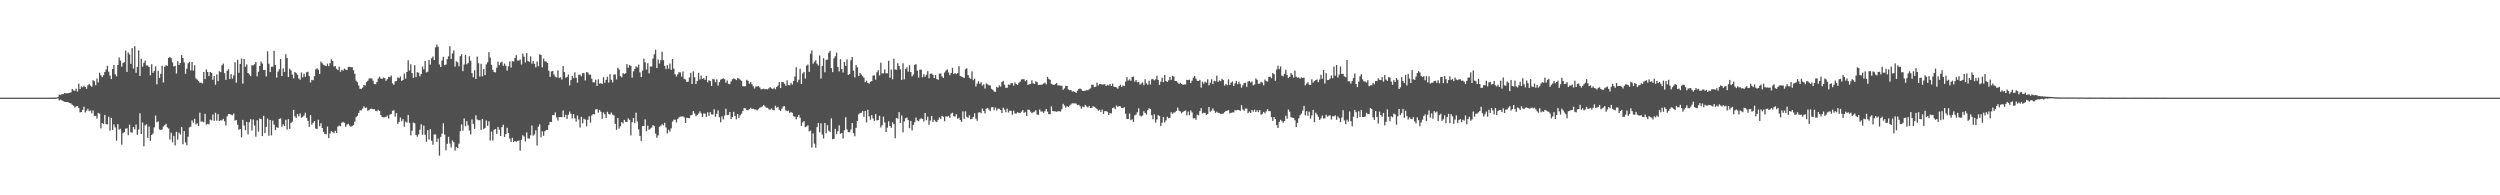 <svg xmlns="http://www.w3.org/2000/svg" width="1920" height="150"><path fill="#4f4f4f" d="M0 75h1v1H0zM1 75h1v1H1zM2 75h1v1H2zM3 75h1v1H3zM4 75h1v1H4zM5 75h1v1H5zM6 75h1v1H6zM7 75h1v1H7zM8 75h1v1H8zM9 75h1v1H9zM10 75h1v1H10zM11 75h1v1H11zM12 75h1v1H12zM13 75h1v1H13zM14 75h1v1H14zM15 75h1v1H15zM16 75h1v1H16zM17 75h1v1H17zM18 75h1v1H18zM19 75h1v1H19zM20 75h1v1H20zM21 75h1v1H21zM22 75h1v1H22zM23 75h1v1H23zM24 75h1v1H24zM25 75h1v1H25zM26 75h1v1H26zM27 75h1v1H27zM28 75h1v1H28zM29 75h1v1H29zM30 74.998h1v1H30zM31 74.998h1v1H31zM32 74.998h1v1H32zM33 74.998h1v1H33zM34 74.991h1v1H34zM35 74.989h1v1H35zM36 74.986h1v1H36zM37 74.984h1v1H37zM38 74.97h1v1H38zM39 74.979h1v1H39zM40 74.961h1v1H40zM41 74.968h1v1H41zM42 74.924h1v1H42zM43 74.895h1v1H43zM44 74.542h1v1H44zM45 72.617h1v4.53H45zM46 72.993h1v3.497H46zM47 72.368h1v4.637H47zM48 72.276h1v5.331H48zM49 71.464h1v6.654H49zM50 71.661h1v6.686H50zM51 71.697h1v6.658H51zM52 71.484h1v7.091H52zM53 71.299h1v7.828H53zM54 70.933h1v8.508H54zM55 68.289h1v12.135H55zM56 69.438h1v11.758H56zM57 69.768h1v12.884H57zM58 68.092h1v13.603H58zM59 70.296h1v11.144H59zM60 64.256h1v18.679H60zM61 68.397h1v17.855H61zM62 66.378h1v19.741H62zM63 67.005h1v17.359H63zM64 65.804h1v16.152H64zM65 66.751h1v19.661H65zM66 68.15h1v16.835H66zM67 65.483h1v18.02H67zM68 64.398h1v21.007H68zM69 65.668h1v19.107H69zM70 66.637h1v20.339H70zM71 61.608h1v23.218H71zM72 62.4h1v26.738H72zM73 65.492h1v23.511H73zM74 60.292h1v30.778H74zM75 63.3h1v23.378H75zM76 55.872h1v31.453H76zM77 57.806h1v40.79H77zM78 59.223h1v35.274H78zM79 57.774h1v37.505H79zM80 55.357h1v32.907H80zM81 53.423h1v41.923H81zM82 50.539h1v44.992H82zM83 55.064h1v34.573H83zM84 57.992h1v42.319H84zM85 60.745h1v29.824H85zM86 53.062h1v46.75H86zM87 49.915h1v45.633H87zM88 57.033h1v40.868H88zM89 58.644h1v49.387H89zM90 49.924h1v45.392H90zM91 44.133h1v55.383H91zM92 46.49h1v52.38H92zM93 51.215h1v59.87H93zM94 48.438h1v53.914H94zM95 47.674h1v53.829H95zM96 38.816h1v60.004H96zM97 55.225h1v43.269H97zM98 40.315h1v63.516H98zM99 41.78h1v53.996H99zM100 49.033h1v52.598H100zM101 36.978h1v64.861H101zM102 52.647h1v44.894H102zM103 35.486h1v63.822H103zM104 55.882h1v39.744H104zM105 51.43h1v52.046H105zM106 38.663h1v60.867H106zM107 58.372h1v28.62H107zM108 45.168h1v57.748H108zM109 51.155h1v42.948H109zM110 48.232h1v64.166H110zM111 46.47h1v49.828H111zM112 50.262h1v45.177H112zM113 50.281h1v55.583H113zM114 51.471h1v45.69H114zM115 57.788h1v50.376H115zM116 49.345h1v54.402H116zM117 55.98h1v46.555H117zM118 54.412h1v43.429H118zM119 51.013h1v37.777H119zM120 64.76h1v29.153H120zM121 54.359h1v38.897H121zM122 59.871h1v39.554H122zM123 56.728h1v43.101H123zM124 50.42h1v49.032H124zM125 63.311h1v33.855H125zM126 51.167h1v45.081H126zM127 50.05h1v45.081H127zM128 50.608h1v47.192H128zM129 44.561h1v54.14H129zM130 43.721h1v63.461H130zM131 44.758h1v57.134H131zM132 47.932h1v61.316H132zM133 51.043h1v53.259H133zM134 50.535h1v61.14H134zM135 56.431h1v44.8H135zM136 46.877h1v60.371H136zM137 49.928h1v51.845H137zM138 48.374h1v54.946H138zM139 42.286h1v55.376H139zM140 44.545h1v66.246H140zM141 47.964h1v52.705H141zM142 56.673h1v52.738H142zM143 52.819h1v58.721H143zM144 48.518h1v56.418H144zM145 47.452h1v50.403H145zM146 54.096h1v43.163H146zM147 47.605h1v44.871H147zM148 54.153h1v40.021H148zM149 50.132h1v41.112H149zM150 60.203h1v35.331H150zM151 61.178h1v33.557H151zM152 62.331h1v34.434H152zM153 63.487h1v23.056H153zM154 63.522h1v29.934H154zM155 64.082h1v29.208H155zM156 55.293h1v38.583H156zM157 60.736h1v26.667H157zM158 53.279h1v42.477H158zM159 55.254h1v39.837H159zM160 58.44h1v37.045H160zM161 55.314h1v36.551H161zM162 55.98h1v36.503H162zM163 61.224h1v26.695H163zM164 58.413h1v34.358H164zM165 65.124h1v21.458H165zM166 57.12h1v35.615H166zM167 62.32h1v25.365H167zM168 54.666h1v38.279H168zM169 55.433h1v36.967H169zM170 50.127h1v42.305H170zM171 48.825h1v42.41H171zM172 56.209h1v36.938H172zM173 61.29h1v35.086H173zM174 54.341h1v34.987H174zM175 53.123h1v34.525H175zM176 60.722h1v26.871H176zM177 56.948h1v31.229H177zM178 60.42h1v28.082H178zM179 57.85h1v29.35H179zM180 47.829h1v44.779H180zM181 63.469h1v28.812H181zM182 45.854h1v49.956H182zM183 55.925h1v43.763H183zM184 49.12h1v49.97H184zM185 44.962h1v60.49H185zM186 64.211h1v27.855H186zM187 45.264h1v51.133H187zM188 51.272h1v48.725H188zM189 49.445h1v44.129H189zM190 56.076h1v47.189H190zM191 57.152h1v36.732H191zM192 58.461h1v33.133H192zM193 50.008h1v50.261H193zM194 50.205h1v41.597H194zM195 49.333h1v47.068H195zM196 47.573h1v57.4H196zM197 58.626h1v33.749H197zM198 55.074h1v46.1H198zM199 50.583h1v40.451H199zM200 47.278h1v44.161H200zM201 48.772h1v55.72H201zM202 53.762h1v35.234H202zM203 53.661h1v48.608H203zM204 58.651h1v38.778H204zM205 39.418h1v51.657H205zM206 48.88h1v55.345H206zM207 55.344h1v36.786H207zM208 51.235h1v52.742H208zM209 51.258h1v41.389H209zM210 39.068h1v56.688H210zM211 49.924h1v49.998H211zM212 59.612h1v38.009H212zM213 55.005h1v43.266H213zM214 53.158h1v38.155H214zM215 45.312h1v45.621H215zM216 58.401h1v38.906H216zM217 52.462h1v42.973H217zM218 55.231h1v41.568H218zM219 41.668h1v50.32H219zM220 44.593h1v54.96H220zM221 59.093h1v32.449H221zM222 52.744h1v46.226H222zM223 54.05h1v40.378H223zM224 57.275h1v36.139H224zM225 60.207h1v24.207H225zM226 55.273h1v34.113H226zM227 56.234h1v34.36H227zM228 57.415h1v30.243H228zM229 60.267h1v29.082H229zM230 61.221h1v25.933H230zM231 55.653h1v34.795H231zM232 59.404h1v30.311H232zM233 56.564h1v32.222H233zM234 58.935h1v27.606H234zM235 55.529h1v34.976H235zM236 55.128h1v37.761H236zM237 58.488h1v38.885H237zM238 63.327h1v25.1H238zM239 61.283h1v34.42H239zM240 61.64h1v32.733H240zM241 58.521h1v34.472H241zM242 53.224h1v45.477H242zM243 52.451h1v46.665H243zM244 53.613h1v38.345H244zM245 56.783h1v40.238H245zM246 47.248h1v47.434H246zM247 48.608h1v49.739H247zM248 49.72h1v51.563H248zM249 50.285h1v52.582H249zM250 50.759h1v52.422H250zM251 48.832h1v48.354H251zM252 50.773h1v55.248H252zM253 48.505h1v53.976H253zM254 45.63h1v55.138H254zM255 46.802h1v54.66H255zM256 51.123h1v51.209H256zM257 50.771h1v49.659H257zM258 52.872h1v49.24H258zM259 53.865h1v43.394H259zM260 51.176h1v45.273H260zM261 55.124h1v41.801H261zM262 53.547h1v40.783H262zM263 54.238h1v39.382H263zM264 52.698h1v41.636H264zM265 53.407h1v43.999H265zM266 53.787h1v41.943H266zM267 51.395h1v43.674H267zM268 51.318h1v45.088H268zM269 51.675h1v45.651H269zM270 51.604h1v45.28H270zM271 53.97h1v42.094H271zM272 56.68h1v36.72H272zM273 61.885h1v28.109H273zM274 63.132h1v25.821H274zM275 65.696h1v21.078H275zM276 68.145h1v16.603H276zM277 68.275h1v16.436H277zM278 67.316h1v16.104H278zM279 65.263h1v16.386H279zM280 65.696h1v17.194H280zM281 63.023h1v19.558H281zM282 62h1v23.136H282zM283 60.388h1v24.049H283zM284 60.084h1v23.545H284zM285 60.196h1v23.3H285zM286 61.97h1v21.879H286zM287 64.517h1v19.403H287zM288 64.657h1v20.483H288zM289 62.963h1v22.497H289zM290 60.381h1v23.921H290zM291 58.946h1v26.292H291zM292 60.242h1v28.128H292zM293 60.638h1v29.217H293zM294 59.5h1v30.609H294zM295 60.006h1v30.101H295zM296 62.075h1v27.608H296zM297 60.828h1v27.945H297zM298 59.052h1v32.01H298zM299 59.308h1v28.684H299zM300 58.017h1v29.478H300zM301 64.034h1v21.064H301zM302 65.101h1v19.586H302zM303 62.485h1v27.098H303zM304 62.27h1v24.546H304zM305 59.431h1v35.711H305zM306 60.065h1v33.548H306zM307 58.715h1v31.524H307zM308 62.103h1v31.014H308zM309 61.411h1v30.094H309zM310 56.516h1v40.774H310zM311 60.342h1v33.099H311zM312 55.282h1v38.938H312zM313 46.259h1v42.019H313zM314 54.234h1v40.128H314zM315 49.349h1v54.594H315zM316 56.181h1v44.228H316zM317 59.869h1v34.221H317zM318 50.043h1v44.692H318zM319 59.187h1v44.438H319zM320 55.428h1v49.508H320zM321 55.838h1v47.359H321zM322 58.605h1v41.039H322zM323 56.827h1v38.668H323zM324 51.102h1v52.371H324zM325 53.247h1v43.209H325zM326 46.852h1v56.601H326zM327 55.602h1v53.317H327zM328 55.108h1v44.839H328zM329 46.152h1v61.051H329zM330 49.601h1v49.609H330zM331 44.827h1v63.262H331zM332 43.428h1v67.741H332zM333 46.095h1v57.166H333zM334 36.417h1v66.862H334zM335 34.275h1v74.724H335zM336 35.966h1v70.396H336zM337 49.477h1v70.058H337zM338 51.448h1v53.74H338zM339 46.504h1v56.136H339zM340 43.632h1v51.025H340zM341 50.066h1v53.269H341zM342 49.587h1v65.873H342zM343 45.451h1v65.01H343zM344 43.282h1v61.705H344zM345 35.511h1v74.745H345zM346 45.376h1v67.904H346zM347 41.068h1v66.855H347zM348 38.722h1v70.417H348zM349 51.139h1v64.509H349zM350 47.179h1v65.878H350zM351 47.889h1v65.869H351zM352 50.88h1v59.481H352zM353 43.163h1v57.665H353zM354 41.638h1v53.907H354zM355 54.657h1v45.699H355zM356 49.562h1v41.35H356zM357 42.183h1v54.811H357zM358 49.432h1v43.66H358zM359 48.413h1v47.846H359zM360 43.167h1v57.008H360zM361 46.621h1v56.626H361zM362 56.152h1v35.528H362zM363 59.315h1v35.821H363zM364 53.943h1v45.045H364zM365 60.677h1v27.878H365zM366 43.478h1v48.249H366zM367 48.562h1v43.873H367zM368 58.752h1v33.552H368zM369 48.978h1v50.803H369zM370 58.619h1v32.721H370zM371 53.025h1v46.189H371zM372 57.692h1v40.565H372zM373 49.461h1v43.074H373zM374 47.802h1v48.855H374zM375 40.061h1v53.113H375zM376 44.27h1v63.658H376zM377 49.766h1v51.3H377zM378 53.641h1v54.324H378zM379 55.371h1v44.312H379zM380 55.664h1v43.399H380zM381 52.039h1v50.819H381zM382 47.395h1v50.128H382zM383 50.077h1v49.551H383zM384 48.056h1v56.372H384zM385 47.31h1v50.366H385zM386 50.583h1v45.237H386zM387 48.768h1v56.377H387zM388 50.544h1v52.445H388zM389 54.286h1v43.866H389zM390 50.965h1v51.172H390zM391 47.195h1v59.24H391zM392 51.86h1v57.157H392zM393 46.941h1v58.865H393zM394 47.241h1v61.893H394zM395 44.481h1v63.868H395zM396 42.389h1v66.548H396zM397 46.442h1v61.765H397zM398 46.536h1v61.419H398zM399 45.662h1v70.105H399zM400 49.541h1v57.869H400zM401 41.151h1v62.733H401zM402 43.536h1v61.316H402zM403 48.013h1v60.623H403zM404 40.803h1v60.888H404zM405 46.777h1v59.48H405zM406 47.514h1v59.018H406zM407 43.298h1v60.616H407zM408 48.843h1v47.544H408zM409 46.905h1v57.256H409zM410 49.063h1v54.159H410zM411 51.727h1v48.386H411zM412 47.191h1v64.534H412zM413 50.86h1v46.418H413zM414 41.67h1v53.804H414zM415 42.263h1v63.232H415zM416 51.72h1v49.137H416zM417 44.994h1v59.396H417zM418 46.985h1v53.88H418zM419 47.369h1v52.493H419zM420 48.354h1v51.437H420zM421 54.307h1v41.788H421zM422 59.022h1v34.582H422zM423 54.872h1v38.869H423zM424 54.458h1v33.987H424zM425 57.17h1v31.259H425zM426 58.88h1v27.425H426zM427 59.496h1v30.643H427zM428 54.016h1v38.533H428zM429 59.859h1v30.057H429zM430 59.377h1v30.54H430zM431 61.095h1v28.849H431zM432 50.72h1v34.115H432zM433 55.355h1v34.539H433zM434 59.702h1v28.455H434zM435 59.171h1v32.172H435zM436 57.236h1v30.874H436zM437 65.586h1v20.149H437zM438 61.475h1v25.905H438zM439 58.191h1v32.744H439zM440 60.004h1v27.674H440zM441 55.559h1v35.335H441zM442 59.724h1v33.642H442zM443 63.464h1v25.239H443zM444 57.465h1v34.337H444zM445 57.323h1v40.625H445zM446 58.562h1v31.186H446zM447 56.161h1v38.572H447zM448 56.172h1v34.999H448zM449 61.755h1v30.124H449zM450 55.355h1v41.68H450zM451 55.673h1v36.354H451zM452 57.413h1v31.902H452zM453 57.287h1v36.885H453zM454 60.418h1v28.235H454zM455 63.242h1v24.372H455zM456 63.263h1v24.619H456zM457 61.192h1v22.9H457zM458 66.044h1v17.794H458zM459 60.919h1v25.603H459zM460 64.153h1v20.279H460zM461 63.872h1v21.987H461zM462 64.524h1v26.647H462zM463 59.294h1v27.011H463zM464 63.586h1v24.152H464zM465 61.354h1v29.247H465zM466 58.997h1v26.832H466zM467 63.453h1v24.026H467zM468 56.95h1v31.089H468zM469 61.306h1v25.093H469zM470 63.318h1v24.626H470zM471 57.275h1v31.355H471zM472 57.145h1v38.004H472zM473 60.995h1v38.714H473zM474 51.963h1v38.652H474zM475 53.348h1v45.425H475zM476 58.479h1v38.554H476zM477 59.39h1v34.424H477zM478 56.163h1v38.604H478zM479 56.79h1v35.269H479zM480 56.277h1v37.276H480zM481 49.228h1v44.539H481zM482 52.039h1v38.835H482zM483 49.848h1v42.193H483zM484 50.613h1v53.392H484zM485 59.653h1v34.216H485zM486 54.781h1v35.85H486zM487 53.016h1v41.586H487zM488 50.935h1v35.617H488zM489 51.771h1v41.44H489zM490 49.635h1v49.728H490zM491 55.577h1v48.794H491zM492 59.2h1v48.97H492zM493 54.208h1v42.676H493zM494 45.026h1v51.733H494zM495 47.926h1v43.79H495zM496 53.419h1v47.356H496zM497 48.546h1v47.945H497zM498 56.328h1v43.429H498zM499 51.034h1v47.752H499zM500 51.146h1v46.862H500zM501 44.984h1v51.142H501zM502 41.75h1v55.182H502zM503 38.182h1v64.353H503zM504 52.299h1v53.502H504zM505 45.721h1v58.258H505zM506 48.798h1v48.51H506zM507 46.161h1v50.471H507zM508 39.754h1v55.619H508zM509 46.168h1v50.142H509zM510 50.523h1v43.802H510zM511 53.069h1v44.846H511zM512 50.002h1v52.488H512zM513 52.677h1v46.979H513zM514 48.784h1v52.3H514zM515 53.634h1v44.958H515zM516 45.33h1v48.036H516zM517 52.684h1v39.208H517zM518 57.092h1v34.855H518zM519 58.727h1v35.338H519zM520 57.065h1v34.445H520zM521 55.447h1v34.655H521zM522 55.627h1v33.93H522zM523 58.754h1v30.739H523zM524 54.895h1v34.397H524zM525 60.498h1v29.641H525zM526 61.024h1v33.436H526zM527 62.977h1v27.443H527zM528 62.684h1v27.968H528zM529 59.516h1v31.282H529zM530 55.886h1v32.621H530zM531 64.49h1v23.779H531zM532 54.758h1v30.547H532zM533 59.278h1v27.876H533zM534 64.529h1v24.772H534zM535 62.176h1v26.246H535zM536 55.955h1v31.3H536zM537 61.05h1v24.5H537zM538 58.067h1v29.048H538zM539 60.683h1v29.176H539zM540 60.015h1v27.137H540zM541 61.361h1v25.878H541zM542 58.379h1v31.378H542zM543 63.219h1v22.976H543zM544 61.649h1v27.272H544zM545 62.196h1v23.955H545zM546 65.996h1v21.854H546zM547 60.56h1v27.432H547zM548 60.96h1v22.959H548zM549 63.121h1v26.544H549zM550 60.919h1v26.528H550zM551 65.817h1v18.977H551zM552 63.013h1v27.061H552zM553 61.196h1v32.776H553zM554 60.58h1v28.773H554zM555 60.162h1v31.536H555zM556 60.809h1v28.016H556zM557 63.565h1v20.016H557zM558 61.798h1v26.677H558zM559 64.375h1v23.838H559zM560 64.65h1v21.341H560zM561 62.466h1v28.972H561zM562 60.828h1v29.08H562zM563 60.164h1v25.701H563zM564 60.709h1v28.304H564zM565 61.526h1v30.144H565zM566 59.974h1v27.533H566zM567 60.363h1v30.316H567zM568 61.18h1v27.462H568zM569 62.073h1v25.214H569zM570 66.216h1v19.098H570zM571 66.234h1v16.812H571zM572 66.273h1v16.938H572zM573 61.285h1v23.129H573zM574 62.073h1v22.623H574zM575 64.293h1v19.558H575zM576 63.018h1v19.764H576zM577 64.671h1v18.915H577zM578 66.234h1v17.269H578zM579 67.953h1v16.141H579zM580 66.399h1v17.775H580zM581 66.444h1v18.418H581zM582 66.058h1v17.784H582zM583 67.195h1v15.578H583zM584 68.589h1v13.724H584zM585 68.431h1v13.264H585zM586 68.049h1v12.543H586zM587 68.587h1v13.081H587zM588 68.427h1v14.331H588zM589 68.678h1v14.092H589zM590 67.793h1v16.196H590zM591 66.875h1v17.4H591zM592 67.905h1v15.361H592zM593 68.399h1v15.992H593zM594 67.337h1v17.423H594zM595 68.555h1v12.662H595zM596 66.822h1v15.935H596zM597 65.682h1v16.319H597zM598 63.048h1v21.305H598zM599 67.639h1v17.613H599zM600 62.904h1v20.574H600zM601 63.064h1v18.778H601zM602 64.3h1v17.203H602zM603 65.884h1v18.837H603zM604 61.732h1v23.706H604zM605 65.382h1v19.526H605zM606 65.533h1v21.092H606zM607 63.588h1v22.506H607zM608 64.957h1v21.701H608zM609 62.135h1v27.15H609zM610 58.736h1v30.87H610zM611 51.677h1v39.991H611zM612 63.201h1v26.61H612zM613 61.18h1v27.095H613zM614 52.837h1v37.546H614zM615 64.515h1v32.14H615zM616 56.415h1v37.567H616zM617 55.204h1v37.835H617zM618 60.29h1v37.329H618zM619 50.436h1v46.672H619zM620 49.564h1v46.715H620zM621 55.172h1v45.736H621zM622 41.274h1v59.02H622zM623 38.654h1v74.61H623zM624 48.882h1v53.571H624zM625 47.539h1v62.786H625zM626 46.31h1v67.169H626zM627 48.958h1v48.661H627zM628 50.26h1v44.175H628zM629 42.632h1v58.984H629zM630 60.377h1v34.36H630zM631 50.649h1v52.667H631zM632 44.714h1v61.634H632zM633 55.522h1v38.894H633zM634 45.934h1v56.406H634zM635 45.884h1v50.304H635zM636 40.526h1v59.842H636zM637 38.995h1v62.424H637zM638 52.332h1v38.53H638zM639 55.387h1v51.509H639zM640 44.783h1v61.923H640zM641 43.201h1v55.761H641zM642 40.4h1v62.68H642zM643 51.402h1v49.382H643zM644 54.836h1v41.437H644zM645 45.463h1v57.29H645zM646 52.993h1v49.176H646zM647 55.632h1v50.749H647zM648 47.548h1v52.534H648zM649 50.528h1v39.533H649zM650 45.632h1v53.802H650zM651 57.513h1v43.919H651zM652 56.895h1v44.713H652zM653 46.287h1v53.195H653zM654 43.781h1v50.668H654zM655 54.208h1v48.02H655zM656 59.406h1v45.221H656zM657 49.963h1v48.233H657zM658 51.704h1v41.188H658zM659 58.383h1v29.441H659zM660 56.076h1v30.865H660zM661 57.282h1v29.35H661zM662 58.555h1v26.624H662zM663 59.66h1v30.117H663zM664 63.148h1v22.071H664zM665 61.906h1v32.081H665zM666 63.604h1v20.748H666zM667 64.279h1v25.116H667zM668 62.883h1v29.05H668zM669 62.267h1v26.15H669zM670 58.118h1v32.87H670zM671 57.793h1v35.024H671zM672 61.077h1v26.548H672zM673 55.481h1v36.986H673zM674 53.977h1v38.247H674zM675 57.944h1v31.062H675zM676 48.111h1v49.789H676zM677 56.371h1v39.842H677zM678 56.38h1v33.239H678zM679 53.297h1v40.691H679zM680 56.3h1v45.056H680zM681 56.275h1v41.751H681zM682 46.678h1v46.468H682zM683 59.674h1v37.034H683zM684 53.35h1v44.784H684zM685 60.885h1v33.122H685zM686 45.053h1v50.318H686zM687 53.332h1v52.882H687zM688 53.611h1v37.006H688zM689 48.548h1v42.6H689zM690 50.709h1v35.427H690zM691 53.263h1v41.17H691zM692 61.395h1v27.292H692zM693 48.612h1v53.003H693zM694 60.931h1v32.422H694zM695 53.039h1v37.839H695zM696 51.686h1v38.578H696zM697 55.067h1v37.166H697zM698 50.095h1v48.368H698zM699 55.284h1v37.581H699zM700 58.694h1v41.488H700zM701 57.294h1v38.647H701zM702 49.83h1v44.056H702zM703 49.267h1v41.039H703zM704 54.261h1v38.249H704zM705 59.592h1v33.545H705zM706 53.405h1v38.167H706zM707 53.506h1v37.338H707zM708 59.342h1v31.982H708zM709 57.101h1v36.223H709zM710 59.003h1v27.777H710zM711 57.39h1v34.935H711zM712 54.625h1v35.047H712zM713 60.059h1v35.743H713zM714 56.703h1v35.919H714zM715 56.477h1v32.589H715zM716 57.417h1v36.345H716zM717 59.951h1v32.035H717zM718 57.596h1v35.601H718zM719 60.633h1v33.152H719zM720 61.345h1v30.732H720zM721 56.575h1v33.637H721zM722 56.426h1v35.074H722zM723 58.727h1v30.229H723zM724 59.873h1v29.883H724zM725 55.687h1v37.416H725zM726 54.188h1v35.102H726zM727 53.231h1v36.379H727zM728 55.669h1v33.307H728zM729 57.813h1v32.726H729zM730 55.996h1v31.266H730zM731 52.073h1v34.497H731zM732 56.85h1v32.451H732zM733 56.211h1v33.298H733zM734 56.969h1v30.78H734zM735 56.145h1v35.047H735zM736 50.823h1v39.638H736zM737 58.335h1v33.923H737zM738 58.813h1v34.775H738zM739 59.276h1v26.301H739zM740 59.873h1v31.44H740zM741 53.21h1v32.3H741zM742 52.444h1v37.313H742zM743 57.63h1v32.824H743zM744 59.697h1v28.835H744zM745 60.539h1v31.087H745zM746 54.76h1v36.489H746zM747 61.594h1v28.238H747zM748 60.418h1v26.59H748zM749 66.383h1v24.775H749zM750 64.213h1v28.508H750zM751 62.405h1v24.09H751zM752 64.35h1v21.806H752zM753 63.121h1v23.804H753zM754 65.817h1v17.613H754zM755 64.723h1v20.465H755zM756 67.996h1v19.087H756zM757 64.098h1v19.286H757zM758 64.691h1v18.27H758zM759 65.472h1v18.645H759zM760 65.561h1v19.767H760zM761 68.182h1v14.214H761zM762 68.971h1v13.257H762zM763 70.228h1v14.411H763zM764 70.599h1v11.973H764zM765 66.765h1v18.141H765zM766 67.278h1v16.088H766zM767 65.527h1v18.073H767zM768 66.492h1v17.938H768zM769 63.043h1v23.77H769zM770 62.068h1v20.627H770zM771 65.053h1v19.146H771zM772 67.474h1v18.732H772zM773 67.367h1v16.081H773zM774 64.968h1v21.483H774zM775 65.142h1v19.851H775zM776 63.856h1v21.27H776zM777 63.906h1v24.257H777zM778 65.769h1v19.293H778zM779 63.311h1v23.905H779zM780 64.517h1v22.676H780zM781 65.305h1v20.904H781zM782 63.611h1v23.003H782zM783 62.704h1v24.161H783zM784 61.091h1v24.646H784zM785 60.752h1v23.779H785zM786 60.876h1v25.846H786zM787 62.304h1v23.612H787zM788 61.482h1v27.672H788zM789 65.179h1v19.032H789zM790 64.65h1v19.734H790zM791 64.476h1v21.295H791zM792 61.674h1v25.312H792zM793 64.002h1v22.22H793zM794 64.492h1v21.259H794zM795 62.476h1v22.181H795zM796 63.018h1v24.827H796zM797 65.33h1v22.944H797zM798 65.128h1v19.004H798zM799 65.08h1v20.579H799zM800 64.952h1v20.721H800zM801 64.124h1v22.543H801zM802 63.419h1v21.98H802zM803 64.78h1v18.927H803zM804 59.088h1v26.674H804zM805 60.564h1v27.166H805zM806 61.411h1v26.315H806zM807 64.366h1v17.331H807zM808 65.002h1v20.224H808zM809 65.208h1v20.266H809zM810 64.542h1v20.996H810zM811 63.803h1v22.039H811zM812 65.54h1v19.81H812zM813 65.565h1v19.952H813zM814 65.778h1v19.902H814zM815 65.861h1v18.032H815zM816 68.962h1v10.737H816zM817 67.884h1v13.159H817zM818 65.943h1v16.77H818zM819 65.973h1v15.537H819zM820 68.715h1v13.385H820zM821 69.294h1v11.881H821zM822 69.111h1v11.124H822zM823 70.329h1v8.959H823zM824 70.168h1v9.24H824zM825 70.603h1v8.743H825zM826 71.347h1v8.228H826zM827 69.626h1v11.181H827zM828 68.328h1v12.163H828zM829 67.921h1v13.642H829zM830 68.669h1v14.793H830zM831 69.777h1v12.108H831zM832 69.88h1v12.483H832zM833 69.589h1v11.014H833zM834 69.283h1v12.438H834zM835 69.315h1v13.243H835zM836 68.575h1v12.758H836zM837 67.829h1v15.093H837zM838 65.021h1v17.858H838zM839 65.117h1v16.432H839zM840 66.9h1v15.125H840zM841 66.577h1v16.276H841zM842 63.414h1v20.222H842zM843 65.602h1v19.426H843zM844 64.428h1v19.911H844zM845 64.602h1v21.378H845zM846 64.934h1v19.252H846zM847 64.847h1v22.66H847zM848 64.618h1v20.742H848zM849 66.122h1v19.217H849zM850 65.133h1v20.689H850zM851 65.639h1v22.708H851zM852 64.471h1v22.364H852zM853 66.064h1v21.014H853zM854 64.22h1v18.801H854zM855 66.575h1v15.914H855zM856 66.756h1v17.125H856zM857 67.145h1v13.841H857zM858 68.111h1v13.912H858zM859 66.108h1v15.308H859zM860 65.089h1v16.628H860zM861 66.737h1v16.207H861zM862 65.563h1v17.432H862zM863 66.078h1v16.226H863zM864 62.672h1v24.672H864zM865 59.239h1v32.2H865zM866 61.919h1v29.428H866zM867 60.951h1v26.237H867zM868 62.066h1v30.222H868zM869 59.134h1v32.522H869zM870 58.779h1v34.857H870zM871 62.666h1v25.992H871zM872 61.455h1v26.48H872zM873 63.203h1v23.001H873zM874 62.936h1v20.24H874zM875 64.986h1v23.738H875zM876 64.142h1v25.317H876zM877 63.268h1v25.448H877zM878 65.437h1v19.989H878zM879 60.825h1v25.933H879zM880 63.977h1v24.024H880zM881 65.105h1v19.458H881zM882 61.956h1v21.197H882zM883 64.943h1v18.753H883zM884 60.979h1v27.553H884zM885 60.601h1v30.998H885zM886 61.695h1v26.07H886zM887 60.917h1v33.253H887zM888 58.198h1v33.564H888zM889 61.377h1v27.015H889zM890 65.254h1v23.893H890zM891 62.757h1v34.095H891zM892 59.688h1v34.571H892zM893 63.153h1v26.681H893zM894 57.525h1v36.432H894zM895 62.137h1v30.357H895zM896 62.931h1v26.757H896zM897 61.677h1v29.151H897zM898 59.175h1v31.305H898zM899 61.359h1v24.793H899zM900 58.228h1v29.187H900zM901 58.797h1v27.69H901zM902 62.206h1v24.01H902zM903 62.247h1v22.93H903zM904 63.38h1v19.332H904zM905 64.497h1v20.54H905zM906 63.595h1v22.03H906zM907 64.435h1v22.589H907zM908 65.149h1v20.838H908zM909 64.89h1v20.394H909zM910 64.822h1v19.954H910zM911 61.265h1v27.331H911zM912 61.555h1v24.131H912zM913 61.164h1v27.29H913zM914 63.778h1v21.012H914zM915 61.977h1v24.404H915zM916 59.626h1v31.369H916zM917 58.269h1v32.477H917zM918 60.413h1v31.6H918zM919 62.054h1v25.978H919zM920 62.203h1v26.429H920zM921 61.359h1v24.015H921zM922 67.266h1v15.766H922zM923 62.709h1v24.475H923zM924 64.256h1v22.303H924zM925 62.7h1v23.996H925zM926 63.501h1v24.859H926zM927 60.894h1v26.658H927zM928 65.506h1v16.686H928zM929 63.49h1v22.293H929zM930 60.951h1v24.003H930zM931 64.549h1v18.72H931zM932 62.018h1v22.953H932zM933 62.441h1v24.232H933zM934 58.179h1v27.64H934zM935 62.865h1v23.767H935zM936 61.803h1v25.093H936zM937 62.366h1v25.113H937zM938 60.53h1v26.841H938zM939 61.496h1v25.688H939zM940 65.746h1v20.423H940zM941 64.444h1v20.746H941zM942 65.458h1v19.604H942zM943 60.926h1v23.651H943zM944 65.211h1v21.762H944zM945 63.455h1v23.225H945zM946 62.59h1v23.71H946zM947 66.046h1v20.318H947zM948 64.027h1v20.618H948zM949 62.107h1v22.687H949zM950 64.604h1v19.826H950zM951 62.727h1v21.817H951zM952 64.556h1v20.641H952zM953 67.305h1v13.463H953zM954 65.458h1v18.54H954zM955 63.792h1v21.337H955zM956 63.535h1v19.84H956zM957 66.687h1v16.67H957zM958 62.675h1v24.331H958zM959 62.153h1v23.541H959zM960 63.316h1v23.429H960zM961 62.579h1v21.877H961zM962 65.469h1v20.247H962zM963 64.867h1v19.377H963zM964 60.262h1v25.823H964zM965 61.29h1v23.392H965zM966 64.334h1v21.774H966zM967 64.259h1v20.284H967zM968 62.846h1v25.285H968zM969 63.446h1v24.012H969zM970 65.527h1v20.428H970zM971 61.04h1v26.063H971zM972 62.26h1v23.282H972zM973 62.677h1v21.211H973zM974 59.024h1v26.333H974zM975 58.896h1v26.537H975zM976 60.079h1v29.87H976zM977 56.117h1v36.709H977zM978 56.985h1v32.937H978zM979 62.029h1v29.414H979zM980 53.352h1v42.786H980zM981 50.546h1v47.768H981zM982 53.078h1v40.533H982zM983 50.972h1v41.053H983zM984 58.012h1v35.019H984zM985 58.612h1v35.642H985zM986 56.738h1v36.205H986zM987 53.531h1v35.374H987zM988 57.658h1v33.525H988zM989 59.983h1v24.14H989zM990 59.008h1v26.745H990zM991 56.115h1v33.992H991zM992 57.385h1v32.911H992zM993 59.599h1v31.005H993zM994 54.215h1v38.164H994zM995 58.946h1v38.643H995zM996 59.718h1v34.681H996zM997 59.47h1v31.472H997zM998 60.411h1v28.061H998zM999 59.443h1v27.876H999zM1000 59.967h1v24.976H1000zM1001 59.621h1v21.737H1001zM1002 65.593h1v22.973H1002zM1003 64.188h1v21.218H1003zM1004 63.148h1v25.775H1004zM1005 65.002h1v20.742H1005zM1006 65.332h1v25.814H1006zM1007 60.889h1v27.807H1007zM1008 63.425h1v21.021H1008zM1009 62.258h1v31.584H1009zM1010 61.487h1v25.045H1010zM1011 61.006h1v26.887H1011zM1012 63.071h1v26.677H1012zM1013 61.006h1v31.126H1013zM1014 57.452h1v33.468H1014zM1015 60.445h1v28.297H1015zM1016 53.737h1v37.221H1016zM1017 64.149h1v26.789H1017zM1018 56.236h1v31.936H1018zM1019 61.526h1v28.119H1019zM1020 61.4h1v27.51H1020zM1021 60.361h1v28.167H1021zM1022 57.893h1v33.909H1022zM1023 60.047h1v29.185H1023zM1024 51.128h1v38.242H1024zM1025 58.134h1v30.46H1025zM1026 49.928h1v42.083H1026zM1027 59.514h1v29.897H1027zM1028 57.259h1v33.559H1028zM1029 51.107h1v42.758H1029zM1030 56.781h1v33.495H1030zM1031 56.669h1v27.96H1031zM1032 58.649h1v33.859H1032zM1033 59.29h1v36.061H1033zM1034 46.088h1v45.878H1034zM1035 62.421h1v30.948H1035zM1036 62.46h1v23.124H1036zM1037 64.215h1v28.885H1037zM1038 62.151h1v34.882H1038zM1039 59.926h1v29.739H1039zM1040 56.406h1v28.141H1040zM1041 64.531h1v21.639H1041zM1042 66.886h1v23.866H1042zM1043 62.723h1v22.721H1043zM1044 58.555h1v31.243H1044zM1045 56.992h1v27.413H1045zM1046 60.917h1v28.991H1046zM1047 62.492h1v27.345H1047zM1048 62.54h1v26.896H1048zM1049 63.375h1v23.259H1049zM1050 61.585h1v26.068H1050zM1051 66.22h1v21.41H1051zM1052 65.467h1v17.597H1052zM1053 65.465h1v18.288H1053zM1054 63.666h1v26.425H1054zM1055 64.792h1v27.263H1055zM1056 62.24h1v22.957H1056zM1057 62.265h1v27.574H1057zM1058 60.178h1v34.692H1058zM1059 61.276h1v24.42H1059zM1060 61.501h1v26.823H1060zM1061 59.187h1v30.533H1061zM1062 62.682h1v24.044H1062zM1063 57.575h1v38.753H1063zM1064 61.118h1v32.479H1064zM1065 62.096h1v21.939H1065zM1066 59.28h1v30.405H1066zM1067 59.592h1v33.539H1067zM1068 62.684h1v26.683H1068zM1069 65.06h1v25.022H1069zM1070 61.613h1v25.562H1070zM1071 62.961h1v24.969H1071zM1072 59.903h1v35.802H1072zM1073 61.256h1v28.066H1073zM1074 68.335h1v15.383H1074zM1075 67.049h1v21.323H1075zM1076 59.328h1v27.436H1076zM1077 62.144h1v21.517H1077zM1078 63.805h1v26.702H1078zM1079 57.479h1v27.574H1079zM1080 65.57h1v23.589H1080zM1081 56.715h1v35.164H1081zM1082 60.381h1v29.847H1082zM1083 63.766h1v27.471H1083zM1084 53.81h1v37.732H1084zM1085 60.892h1v29.139H1085zM1086 61.391h1v31.914H1086zM1087 58.754h1v36.031H1087zM1088 56.12h1v34.099H1088zM1089 54.609h1v37.686H1089zM1090 55.655h1v41.25H1090zM1091 58.312h1v35.72H1091zM1092 59.212h1v32.683H1092zM1093 58.47h1v30.661H1093zM1094 61.652h1v26.198H1094zM1095 58.53h1v34.5H1095zM1096 63.284h1v24.793H1096zM1097 58.626h1v26.136H1097zM1098 64.162h1v26.125H1098zM1099 63.535h1v23.518H1099zM1100 63.453h1v27.711H1100zM1101 62.176h1v23.246H1101zM1102 61.997h1v24.472H1102zM1103 63.622h1v22.046H1103zM1104 61.572h1v31.453H1104zM1105 63.975h1v24.392H1105zM1106 59.239h1v28.146H1106zM1107 59.102h1v33.742H1107zM1108 63.847h1v27.803H1108zM1109 58.296h1v30.261H1109zM1110 60.752h1v33.868H1110zM1111 63.858h1v26.086H1111zM1112 61.469h1v25.889H1112zM1113 58.603h1v35.958H1113zM1114 61.382h1v26.303H1114zM1115 60.596h1v28.787H1115zM1116 62.329h1v32.77H1116zM1117 59.548h1v32.255H1117zM1118 61.093h1v27.544H1118zM1119 61.537h1v32.841H1119zM1120 60.905h1v31.268H1120zM1121 60.846h1v30.572H1121zM1122 62.025h1v31.815H1122zM1123 61.883h1v30.06H1123zM1124 62.753h1v29.911H1124zM1125 64.478h1v24.179H1125zM1126 62.032h1v33.34H1126zM1127 59.578h1v31.82H1127zM1128 59.537h1v30.19H1128zM1129 55.627h1v37.105H1129zM1130 63.725h1v28.004H1130zM1131 54.117h1v31.533H1131zM1132 61.926h1v27.704H1132zM1133 62.375h1v24.907H1133zM1134 64.563h1v22.735H1134zM1135 60.578h1v25.711H1135zM1136 64.517h1v20.774H1136zM1137 67.472h1v14.536H1137zM1138 67.456h1v19.558H1138zM1139 65.307h1v24.202H1139zM1140 65.517h1v22.223H1140zM1141 61.94h1v23.749H1141zM1142 66.417h1v23.202H1142zM1143 63.213h1v21.092H1143zM1144 62.803h1v23.967H1144zM1145 64.895h1v18.121H1145zM1146 64.515h1v20.249H1146zM1147 62.212h1v25.754H1147zM1148 65.508h1v17.45H1148zM1149 66.373h1v22.017H1149zM1150 65.067h1v20.188H1150zM1151 66.756h1v17.663H1151zM1152 62.011h1v22.419H1152zM1153 68.063h1v18.039H1153zM1154 59.48h1v23.719H1154zM1155 65.497h1v21.268H1155zM1156 65.891h1v18.341H1156zM1157 62.595h1v21.428H1157zM1158 63.49h1v19.126H1158zM1159 69.946h1v11.55H1159zM1160 61.368h1v23.541H1160zM1161 66.058h1v17.748H1161zM1162 66.472h1v14.157H1162zM1163 61.892h1v21.849H1163zM1164 66.422h1v19.483H1164zM1165 67.181h1v15.344H1165zM1166 65.552h1v17.604H1166zM1167 62.828h1v21.62H1167zM1168 66.08h1v15.541H1168zM1169 60.102h1v23.191H1169zM1170 64.657h1v19.151H1170zM1171 67.184h1v15.5H1171zM1172 61.858h1v20.691H1172zM1173 63.888h1v19.073H1173zM1174 67.509h1v15.988H1174zM1175 60.768h1v22.394H1175zM1176 66.428h1v16.143H1176zM1177 66.847h1v16.407H1177zM1178 64.197h1v18.462H1178zM1179 67.355h1v16.493H1179zM1180 65.252h1v20.211H1180zM1181 67.278h1v19.233H1181zM1182 66.197h1v16.88H1182zM1183 64.169h1v22.094H1183zM1184 63.103h1v22.412H1184zM1185 63.542h1v22.369H1185zM1186 59.619h1v24.793H1186zM1187 63.43h1v21.417H1187zM1188 61.34h1v24.2H1188zM1189 60.555h1v25.349H1189zM1190 66.682h1v20.572H1190zM1191 65.078h1v25.805H1191zM1192 64.041h1v25.356H1192zM1193 62.171h1v23.946H1193zM1194 63.945h1v27.331H1194zM1195 62.991h1v25.404H1195zM1196 61.949h1v21.053H1196zM1197 67.486h1v18.068H1197zM1198 64.673h1v23.269H1198zM1199 59.8h1v23.646H1199zM1200 62.141h1v22.646H1200zM1201 64.558h1v21.847H1201zM1202 64.316h1v23.424H1202zM1203 63.078h1v27.727H1203zM1204 66.838h1v18.622H1204zM1205 65.682h1v19.414H1205zM1206 65.721h1v18.86H1206zM1207 64.904h1v19.547H1207zM1208 67.234h1v14.715H1208zM1209 61.938h1v23.905H1209zM1210 66.788h1v19.469H1210zM1211 64.485h1v19.474H1211zM1212 64.121h1v19.574H1212zM1213 66.051h1v14.509H1213zM1214 67.305h1v16.979H1214zM1215 65.957h1v17.258H1215zM1216 64.735h1v20.062H1216zM1217 63.609h1v20.483H1217zM1218 60.699h1v21.357H1218zM1219 63.954h1v19.684H1219zM1220 66.167h1v17.274H1220zM1221 65.595h1v17.272H1221zM1222 67.406h1v16.729H1222zM1223 66.332h1v16.434H1223zM1224 67.651h1v12.497H1224zM1225 67.928h1v15.077H1225zM1226 68.77h1v13.827H1226zM1227 67.415h1v14.681H1227zM1228 67.005h1v13.614H1228zM1229 68.328h1v15.656H1229zM1230 68.969h1v14.303H1230zM1231 68.891h1v13.6H1231zM1232 67.696h1v13.806H1232zM1233 66.973h1v18.808H1233zM1234 66.458h1v17.668H1234zM1235 68.259h1v13.957H1235zM1236 70.221h1v12.964H1236zM1237 66.536h1v14.021H1237zM1238 64.419h1v19.128H1238zM1239 66.183h1v18.089H1239zM1240 67.435h1v17.372H1240zM1241 63.769h1v18.828H1241zM1242 66.165h1v16.363H1242zM1243 65.977h1v20.884H1243zM1244 65.948h1v19.355H1244zM1245 66.632h1v17.759H1245zM1246 67.937h1v21.882H1246zM1247 65.836h1v23.8H1247zM1248 64.735h1v23.344H1248zM1249 64.893h1v20.023H1249zM1250 65.437h1v23.571H1250zM1251 66.623h1v20.993H1251zM1252 62.876h1v20.343H1252zM1253 63.423h1v21.971H1253zM1254 66.115h1v21.854H1254zM1255 63.766h1v24.413H1255zM1256 64.529h1v21.396H1256zM1257 66.884h1v21.156H1257zM1258 65.511h1v23.188H1258zM1259 65.394h1v23.461H1259zM1260 63.879h1v24.589H1260zM1261 64.492h1v25.312H1261zM1262 62.702h1v27.301H1262zM1263 62.125h1v25.949H1263zM1264 61.652h1v28.336H1264zM1265 63.474h1v28.05H1265zM1266 60.954h1v28.176H1266zM1267 62.805h1v27.221H1267zM1268 62.4h1v27.988H1268zM1269 63.581h1v28.148H1269zM1270 60.411h1v28.888H1270zM1271 64.403h1v25.773H1271zM1272 62.141h1v26.615H1272zM1273 63.783h1v25.963H1273zM1274 62.986h1v21.538H1274zM1275 64.277h1v22.021H1275zM1276 66.142h1v16.574H1276zM1277 61.945h1v23.937H1277zM1278 68.834h1v13.591H1278zM1279 62.274h1v21.41H1279zM1280 64.737h1v21.778H1280zM1281 61.274h1v23.937H1281zM1282 65.717h1v17.995H1282zM1283 68.635h1v13.786H1283zM1284 66.959h1v15.75H1284zM1285 65.646h1v18.107H1285zM1286 64.526h1v20.039H1286zM1287 65.16h1v16.2H1287zM1288 68.374h1v14.06H1288zM1289 67.95h1v14.381H1289zM1290 69.241h1v11.261H1290zM1291 65.897h1v17.038H1291zM1292 65.039h1v20.737H1292zM1293 65.154h1v18.94H1293zM1294 66.902h1v15.928H1294zM1295 69.372h1v11.529H1295zM1296 68.001h1v15.035H1296zM1297 67.765h1v15.317H1297zM1298 67.52h1v14.44H1298zM1299 69.04h1v11.348H1299zM1300 70.303h1v7.764H1300zM1301 69.143h1v13.175H1301zM1302 67.561h1v15.393H1302zM1303 68.742h1v14.381H1303zM1304 68.234h1v12.621H1304zM1305 69.759h1v9.432H1305zM1306 69.608h1v11.975H1306zM1307 68.875h1v10.579H1307zM1308 68.71h1v13.63H1308zM1309 69.729h1v10.726H1309zM1310 69.015h1v12.117H1310zM1311 70.665h1v10.403H1311zM1312 69.594h1v10.973H1312zM1313 70.015h1v10.755H1313zM1314 68.665h1v12.536H1314zM1315 68.431h1v13.362H1315zM1316 68.621h1v11.261H1316zM1317 68.93h1v13.147H1317zM1318 67.712h1v13.33H1318zM1319 69.557h1v12.316H1319zM1320 66.84h1v13.298H1320zM1321 65.536h1v15.509H1321zM1322 66.032h1v15.782H1322zM1323 67.493h1v13.257H1323zM1324 66.392h1v15.344H1324zM1325 66.08h1v15.138H1325zM1326 69.207h1v15.626H1326zM1327 64.671h1v16.805H1327zM1328 61.402h1v22.724H1328zM1329 65.318h1v17.523H1329zM1330 64.474h1v17.576H1330zM1331 62.693h1v25.031H1331zM1332 66.451h1v18.352H1332zM1333 67.68h1v16.374H1333zM1334 66.229h1v18.636H1334zM1335 67.101h1v20.797H1335zM1336 67.007h1v17.835H1336zM1337 67.891h1v17.551H1337zM1338 67.703h1v18.521H1338zM1339 68.344h1v14.454H1339zM1340 67.099h1v15.969H1340zM1341 66.154h1v17.926H1341zM1342 67.625h1v18.936H1342zM1343 67.463h1v16.372H1343zM1344 64.288h1v19.48H1344zM1345 65.895h1v19.941H1345zM1346 66.936h1v18.18H1346zM1347 64.808h1v16.409H1347zM1348 67.307h1v22.03H1348zM1349 68.095h1v19.4H1349zM1350 67.58h1v16.56H1350zM1351 65.941h1v26.949H1351zM1352 64.931h1v19.139H1352zM1353 68.614h1v16.956H1353zM1354 64.307h1v19.87H1354zM1355 66.971h1v20.959H1355zM1356 67.282h1v16.368H1356zM1357 67.129h1v16.342H1357zM1358 67.413h1v17.1H1358zM1359 67.202h1v16.764H1359zM1360 69.406h1v13.591H1360zM1361 65.68h1v18.473H1361zM1362 64.725h1v17.622H1362zM1363 67.788h1v13.9H1363zM1364 68.193h1v15.713H1364zM1365 66.737h1v16.155H1365zM1366 65.687h1v21.543H1366zM1367 65.593h1v24.539H1367zM1368 65.614h1v19.176H1368zM1369 65.696h1v20.927H1369zM1370 68.085h1v16.8H1370zM1371 66.376h1v20.419H1371zM1372 64.542h1v17.372H1372zM1373 66.241h1v22.023H1373zM1374 66.302h1v18.924H1374zM1375 63.041h1v22.731H1375zM1376 67.36h1v17.169H1376zM1377 64.199h1v22.204H1377zM1378 63.698h1v24.621H1378zM1379 63.224h1v24.614H1379zM1380 60.736h1v25.507H1380zM1381 62.533h1v25.411H1381zM1382 64.526h1v23.71H1382zM1383 60.448h1v27.668H1383zM1384 62.693h1v26.944H1384zM1385 63.251h1v24.921H1385zM1386 64.68h1v23.106H1386zM1387 62.24h1v29.284H1387zM1388 62.489h1v21.641H1388zM1389 63.437h1v31.68H1389zM1390 64.449h1v19.574H1390zM1391 63.327h1v26.217H1391zM1392 66.08h1v23.843H1392zM1393 63.773h1v20.542H1393zM1394 60.331h1v29.966H1394zM1395 60.159h1v30.208H1395zM1396 64.364h1v21.696H1396zM1397 62.153h1v25.386H1397zM1398 58.855h1v30.579H1398zM1399 66.243h1v21.449H1399zM1400 64.529h1v21.14H1400zM1401 60.267h1v28.753H1401zM1402 60.979h1v27.111H1402zM1403 62.757h1v23.619H1403zM1404 68.605h1v17.112H1404zM1405 64.547h1v21.014H1405zM1406 64.018h1v23.211H1406zM1407 66.946h1v17.279H1407zM1408 65.144h1v21.389H1408zM1409 61.83h1v23.557H1409zM1410 63.7h1v22.504H1410zM1411 65.957h1v17.07H1411zM1412 60.885h1v26.583H1412zM1413 60.48h1v23.113H1413zM1414 62.645h1v24.669H1414zM1415 57.589h1v32.966H1415zM1416 59.152h1v28.421H1416zM1417 61.851h1v23.932H1417zM1418 60.34h1v26.336H1418zM1419 62.286h1v23.978H1419zM1420 64.897h1v22.451H1420zM1421 62.389h1v24.12H1421zM1422 60.793h1v28.286H1422zM1423 61.654h1v26.464H1423zM1424 62.915h1v24.241H1424zM1425 58.058h1v31.202H1425zM1426 51.734h1v38.164H1426zM1427 52.272h1v36.141H1427zM1428 57.726h1v35.777H1428zM1429 57.887h1v34.578H1429zM1430 55.769h1v40.7H1430zM1431 60.34h1v30.799H1431zM1432 54.824h1v36.825H1432zM1433 60.638h1v26.83H1433zM1434 64.352h1v27.265H1434zM1435 54.609h1v38.043H1435zM1436 54.694h1v34.903H1436zM1437 58.097h1v30.449H1437zM1438 54.856h1v40.68H1438zM1439 55.44h1v35.381H1439zM1440 57.262h1v31.826H1440zM1441 57.939h1v32.456H1441zM1442 55.222h1v34.266H1442zM1443 55.108h1v42.049H1443zM1444 57.106h1v33.644H1444zM1445 51.267h1v38.368H1445zM1446 55.868h1v36.867H1446zM1447 55.792h1v35.679H1447zM1448 52.837h1v41.728H1448zM1449 57.063h1v37.148H1449zM1450 53.313h1v37.69H1450zM1451 62.702h1v32.628H1451zM1452 51.1h1v44.855H1452zM1453 56.493h1v34.566H1453zM1454 56.186h1v46.244H1454zM1455 48.667h1v40.693H1455zM1456 60.672h1v39.423H1456zM1457 50.24h1v39.311H1457zM1458 51.304h1v40.684H1458zM1459 51.334h1v43.971H1459zM1460 55.545h1v39.693H1460zM1461 55.451h1v38.844H1461zM1462 60.285h1v30.401H1462zM1463 63.581h1v26.75H1463zM1464 60.075h1v37.091H1464zM1465 56.422h1v33.52H1465zM1466 54.767h1v41.886H1466zM1467 56.271h1v29.808H1467zM1468 60.468h1v30.217H1468zM1469 54.753h1v41.998H1469zM1470 58.273h1v34.825H1470zM1471 52.345h1v34.372H1471zM1472 55.296h1v38.86H1472zM1473 63.732h1v22.442H1473zM1474 59.754h1v31.675H1474zM1475 59.637h1v31.984H1475zM1476 65.099h1v22.756H1476zM1477 61.791h1v35.047H1477zM1478 57.82h1v27.256H1478zM1479 59.008h1v30.993H1479zM1480 63.663h1v25.48H1480zM1481 58.424h1v32.337H1481zM1482 61.404h1v26.569H1482zM1483 64.826h1v23.628H1483zM1484 58.759h1v29.462H1484zM1485 56.081h1v34.857H1485zM1486 52.631h1v39.398H1486zM1487 66.563h1v24.848H1487zM1488 58.635h1v34.937H1488zM1489 61.219h1v24.493H1489zM1490 56.735h1v35.555H1490zM1491 53.986h1v31.401H1491zM1492 59.198h1v32.543H1492zM1493 64.435h1v18.549H1493zM1494 58.163h1v28.894H1494zM1495 62.009h1v26.526H1495zM1496 61.221h1v21.932H1496zM1497 65.504h1v23.047H1497zM1498 62.821h1v27.606H1498zM1499 61.956h1v26.276H1499zM1500 64.831h1v20.648H1500zM1501 62.247h1v25.875H1501zM1502 59.223h1v31.192H1502zM1503 61.315h1v25.315H1503zM1504 58.516h1v31.52H1504zM1505 62.226h1v28.21H1505zM1506 61.848h1v28.391H1506zM1507 61.331h1v24.646H1507zM1508 56.815h1v31.419H1508zM1509 63.048h1v22.335H1509zM1510 56.394h1v30.629H1510zM1511 64.124h1v28.654H1511zM1512 59.917h1v31.925H1512zM1513 61.375h1v26.489H1513zM1514 55.616h1v34.074H1514zM1515 57.619h1v38.231H1515zM1516 62.338h1v28.178H1516zM1517 59.887h1v36.23H1517zM1518 62.08h1v29.423H1518zM1519 59.544h1v28.238H1519zM1520 64.703h1v25.818H1520zM1521 64.011h1v23.708H1521zM1522 58.818h1v35.496H1522zM1523 64.217h1v22.321H1523zM1524 56.859h1v31.868H1524zM1525 62.43h1v23.729H1525zM1526 63.05h1v24.722H1526zM1527 66.559h1v19.057H1527zM1528 61.102h1v29.76H1528zM1529 65.549h1v20.03H1529zM1530 64.169h1v18.428H1530zM1531 65.636h1v19.471H1531zM1532 66.14h1v17.647H1532zM1533 67.358h1v14.115H1533zM1534 67.278h1v12.699H1534zM1535 66.653h1v15.825H1535zM1536 70.482h1v10.007H1536zM1537 69.44h1v10.558H1537zM1538 70.235h1v9.945H1538zM1539 69.953h1v12.106H1539zM1540 71.471h1v8.311H1540zM1541 68.756h1v9.528H1541zM1542 70.056h1v8.945H1542zM1543 72.009h1v8.469H1543zM1544 70.551h1v7.947H1544zM1545 68.925h1v8.926H1545zM1546 71.471h1v9.721H1546zM1547 71.139h1v9.936H1547zM1548 69.392h1v8.597H1548zM1549 69.965h1v9.625H1549zM1550 72.441h1v6.235H1550zM1551 70.924h1v8.627H1551zM1552 70.603h1v7.787H1552zM1553 72.082h1v7.7H1553zM1554 72.144h1v6.892H1554zM1555 71.148h1v7.368H1555zM1556 72.901h1v3.777H1556zM1557 72.551h1v4.71H1557zM1558 72.485h1v5.509H1558zM1559 73.542h1v3.598H1559zM1560 72.434h1v4.353H1560zM1561 73.009h1v4.802H1561zM1562 73.235h1v4.612H1562zM1563 72.984h1v3.818H1563zM1564 73.238h1v3.161H1564zM1565 73.865h1v2.428H1565zM1566 73.707h1v2.66H1566zM1567 74.059h1v1.897H1567zM1568 73.895h1v1.959H1568zM1569 74.194h1v2.225H1569zM1570 74.073h1v1.79H1570zM1571 74.313h1v1.186H1571zM1572 74.297h1v1.52H1572zM1573 74.377h1v1.199H1573zM1574 74.368h1v1.135H1574zM1575 74.485h1v1.057H1575zM1576 74.508h1v1H1576zM1577 74.648h1v1H1577zM1578 74.698h1v1H1578zM1579 74.757h1v1H1579zM1580 74.757h1v1H1580zM1581 74.81h1v1H1581zM1582 74.876h1v1H1582zM1583 74.794h1v1H1583zM1584 74.831h1v1H1584zM1585 74.794h1v1H1585zM1586 74.867h1v1H1586zM1587 74.817h1v1H1587zM1588 74.833h1v1H1588zM1589 74.819h1v1H1589zM1590 74.837h1v1H1590zM1591 74.886h1v1H1591zM1592 74.803h1v1H1592zM1593 74.84h1v1H1593zM1594 74.844h1v1H1594zM1595 74.881h1v1H1595zM1596 74.899h1v1H1596zM1597 74.854h1v1H1597zM1598 74.899h1v1H1598zM1599 74.856h1v1H1599zM1600 74.95h1v1H1600zM1601 74.886h1v1H1601zM1602 74.975h1v1H1602zM1603 74.879h1v1H1603zM1604 74.906h1v1H1604zM1605 74.913h1v1H1605zM1606 74.897h1v1H1606zM1607 74.943h1v1H1607zM1608 74.899h1v1H1608zM1609 74.957h1v1H1609zM1610 74.899h1v1H1610zM1611 74.954h1v1H1611zM1612 74.886h1v1H1612zM1613 74.931h1v1H1613zM1614 74.927h1v1H1614zM1615 74.929h1v1H1615zM1616 74.975h1v1H1616zM1617 74.934h1v1H1617zM1618 74.945h1v1H1618zM1619 74.927h1v1H1619zM1620 74.959h1v1H1620zM1621 74.927h1v1H1621zM1622 74.963h1v1H1622zM1623 74.95h1v1H1623zM1624 74.963h1v1H1624zM1625 74.957h1v1H1625zM1626 74.943h1v1H1626zM1627 74.979h1v1H1627zM1628 74.938h1v1H1628zM1629 74.977h1v1H1629zM1630 74.957h1v1H1630zM1631 74.963h1v1H1631zM1632 74.963h1v1H1632zM1633 74.95h1v1H1633zM1634 74.947h1v1H1634zM1635 74.952h1v1H1635zM1636 74.979h1v1H1636zM1637 74.954h1v1H1637zM1638 74.97h1v1H1638zM1639 74.957h1v1H1639zM1640 74.968h1v1H1640zM1641 74.966h1v1H1641zM1642 74.954h1v1H1642zM1643 74.957h1v1H1643zM1644 74.97h1v1H1644zM1645 74.984h1v1H1645zM1646 74.968h1v1H1646zM1647 74.975h1v1H1647zM1648 74.97h1v1H1648zM1649 74.979h1v1H1649zM1650 74.963h1v1H1650zM1651 74.986h1v1H1651zM1652 74.982h1v1H1652zM1653 74.984h1v1H1653zM1654 74.986h1v1H1654zM1655 74.979h1v1H1655zM1656 74.979h1v1H1656zM1657 74.975h1v1H1657zM1658 74.984h1v1H1658zM1659 74.986h1v1H1659zM1660 74.979h1v1H1660zM1661 74.979h1v1H1661zM1662 74.982h1v1H1662zM1663 74.982h1v1H1663zM1664 74.989h1v1H1664zM1665 74.986h1v1H1665zM1666 74.984h1v1H1666zM1667 74.984h1v1H1667zM1668 74.986h1v1H1668zM1669 74.989h1v1H1669zM1670 74.991h1v1H1670zM1671 74.989h1v1H1671zM1672 74.991h1v1H1672zM1673 74.989h1v1H1673zM1674 74.993h1v1H1674zM1675 74.993h1v1H1675zM1676 74.993h1v1H1676zM1677 74.993h1v1H1677zM1678 74.991h1v1H1678zM1679 74.991h1v1H1679zM1680 74.993h1v1H1680zM1681 74.995h1v1H1681zM1682 74.993h1v1H1682zM1683 74.995h1v1H1683zM1684 74.995h1v1H1684zM1685 74.995h1v1H1685zM1686 74.995h1v1H1686zM1687 74.998h1v1H1687zM1688 74.998h1v1H1688zM1689 74.998h1v1H1689zM1690 74.998h1v1H1690zM1691 74.998h1v1H1691zM1692 74.998h1v1H1692zM1693 74.998h1v1H1693zM1694 74.998h1v1H1694zM1695 74.998h1v1H1695zM1696 74.998h1v1H1696zM1697 75h1v1H1697zM1698 75h1v1H1698zM1699 74.998h1v1H1699zM1700 75h1v1H1700zM1701 75h1v1H1701zM1702 75h1v1H1702zM1703 75h1v1H1703zM1704 75h1v1H1704zM1705 75h1v1H1705zM1706 75h1v1H1706zM1707 75h1v1H1707zM1708 75h1v1H1708zM1709 75h1v1H1709zM1710 75h1v1H1710zM1711 75h1v1H1711zM1712 75h1v1H1712zM1713 75h1v1H1713zM1714 75h1v1H1714zM1715 75h1v1H1715zM1716 75h1v1H1716zM1717 75h1v1H1717zM1718 75h1v1H1718zM1719 75h1v1H1719zM1720 75h1v1H1720zM1721 75h1v1H1721zM1722 75h1v1H1722zM1723 75h1v1H1723zM1724 75h1v1H1724zM1725 75h1v1H1725zM1726 75h1v1H1726zM1727 75h1v1H1727zM1728 75h1v1H1728zM1729 75h1v1H1729zM1730 75h1v1H1730zM1731 75h1v1H1731zM1732 75h1v1H1732zM1733 75h1v1H1733zM1734 75h1v1H1734zM1735 75h1v1H1735zM1736 75h1v1H1736zM1737 75h1v1H1737zM1738 75h1v1H1738zM1739 75h1v1H1739zM1740 75h1v1H1740zM1741 75h1v1H1741zM1742 75h1v1H1742zM1743 75h1v1H1743zM1744 75h1v1H1744zM1745 75h1v1H1745zM1746 75h1v1H1746zM1747 75h1v1H1747zM1748 75h1v1H1748zM1749 75h1v1H1749zM1750 75h1v1H1750zM1751 75h1v1H1751zM1752 75h1v1H1752zM1753 75h1v1H1753zM1754 75h1v1H1754zM1755 75h1v1H1755zM1756 75h1v1H1756zM1757 75h1v1H1757zM1758 75h1v1H1758zM1759 75h1v1H1759zM1760 75h1v1H1760zM1761 75h1v1H1761zM1762 75h1v1H1762zM1763 75h1v1H1763zM1764 75h1v1H1764zM1765 75h1v1H1765zM1766 75h1v1H1766zM1767 75h1v1H1767zM1768 75h1v1H1768zM1769 75h1v1H1769zM1770 75h1v1H1770zM1771 75h1v1H1771zM1772 75h1v1H1772zM1773 75h1v1H1773zM1774 75h1v1H1774zM1775 75h1v1H1775zM1776 75h1v1H1776zM1777 75h1v1H1777zM1778 75h1v1H1778zM1779 75h1v1H1779zM1780 75h1v1H1780zM1781 75h1v1H1781zM1782 75h1v1H1782zM1783 75h1v1H1783zM1784 75h1v1H1784zM1785 75h1v1H1785zM1786 75h1v1H1786zM1787 75h1v1H1787zM1788 75h1v1H1788zM1789 75h1v1H1789zM1790 75h1v1H1790zM1791 75h1v1H1791zM1792 75h1v1H1792zM1793 75h1v1H1793zM1794 75h1v1H1794zM1795 75h1v1H1795zM1796 75h1v1H1796zM1797 75h1v1H1797zM1798 75h1v1H1798zM1799 75h1v1H1799zM1800 75h1v1H1800zM1801 75h1v1H1801zM1802 75h1v1H1802zM1803 75h1v1H1803zM1804 75h1v1H1804zM1805 75h1v1H1805zM1806 75h1v1H1806zM1807 75h1v1H1807zM1808 75h1v1H1808zM1809 75h1v1H1809zM1810 75h1v1H1810zM1811 75h1v1H1811zM1812 75h1v1H1812zM1813 75h1v1H1813zM1814 75h1v1H1814zM1815 75h1v1H1815zM1816 75h1v1H1816zM1817 75h1v1H1817zM1818 75h1v1H1818zM1819 75h1v1H1819zM1820 75h1v1H1820zM1821 75h1v1H1821zM1822 75h1v1H1822zM1823 75h1v1H1823zM1824 75h1v1H1824zM1825 75h1v1H1825zM1826 75h1v1H1826zM1827 75h1v1H1827zM1828 75h1v1H1828zM1829 75h1v1H1829zM1830 75h1v1H1830zM1831 75h1v1H1831zM1832 75h1v1H1832zM1833 75h1v1H1833zM1834 75h1v1H1834zM1835 75h1v1H1835zM1836 75h1v1H1836zM1837 75h1v1H1837zM1838 75h1v1H1838zM1839 75h1v1H1839zM1840 75h1v1H1840zM1841 75h1v1H1841zM1842 75h1v1H1842zM1843 75h1v1H1843zM1844 75h1v1H1844zM1845 75h1v1H1845zM1846 75h1v1H1846zM1847 75h1v1H1847zM1848 75h1v1H1848zM1849 75h1v1H1849zM1850 75h1v1H1850zM1851 75h1v1H1851zM1852 75h1v1H1852zM1853 75h1v1H1853zM1854 75h1v1H1854zM1855 75h1v1H1855zM1856 75h1v1H1856zM1857 75h1v1H1857zM1858 75h1v1H1858zM1859 75h1v1H1859zM1860 75h1v1H1860zM1861 75h1v1H1861zM1862 75h1v1H1862zM1863 75h1v1H1863zM1864 75h1v1H1864zM1865 75h1v1H1865zM1866 75h1v1H1866zM1867 75h1v1H1867zM1868 75h1v1H1868zM1869 75h1v1H1869zM1870 75h1v1H1870zM1871 75h1v1H1871zM1872 75h1v1H1872zM1873 75h1v1H1873zM1874 75h1v1H1874zM1875 75h1v1H1875zM1876 75h1v1H1876zM1877 75h1v1H1877zM1878 75h1v1H1878zM1879 75h1v1H1879zM1880 75h1v1H1880zM1881 75h1v1H1881zM1882 75h1v1H1882zM1883 75h1v1H1883zM1884 75h1v1H1884zM1885 75h1v1H1885zM1886 75h1v1H1886zM1887 75h1v1H1887zM1888 75h1v1H1888zM1889 75h1v1H1889zM1890 75h1v1H1890zM1891 75h1v1H1891zM1892 75h1v1H1892zM1893 75h1v1H1893zM1894 75h1v1H1894zM1895 75h1v1H1895zM1896 75h1v1H1896zM1897 75h1v1H1897zM1898 75h1v1H1898zM1899 75h1v1H1899zM1900 75h1v1H1900zM1901 75h1v1H1901zM1902 75h1v1H1902zM1903 75h1v1H1903zM1904 75h1v1H1904zM1905 75h1v1H1905zM1906 75h1v1H1906zM1907 75h1v1H1907zM1908 75h1v1H1908zM1909 75h1v1H1909zM1910 75h1v1H1910zM1911 75h1v1H1911zM1912 75h1v1H1912zM1913 75h1v1H1913zM1914 75h1v1H1914zM1915 75h1v1H1915zM1916 75h1v1H1916zM1917 75h1v1H1917zM1918 75h1v1H1918zM1919 75h1v1H1919z"/></svg>